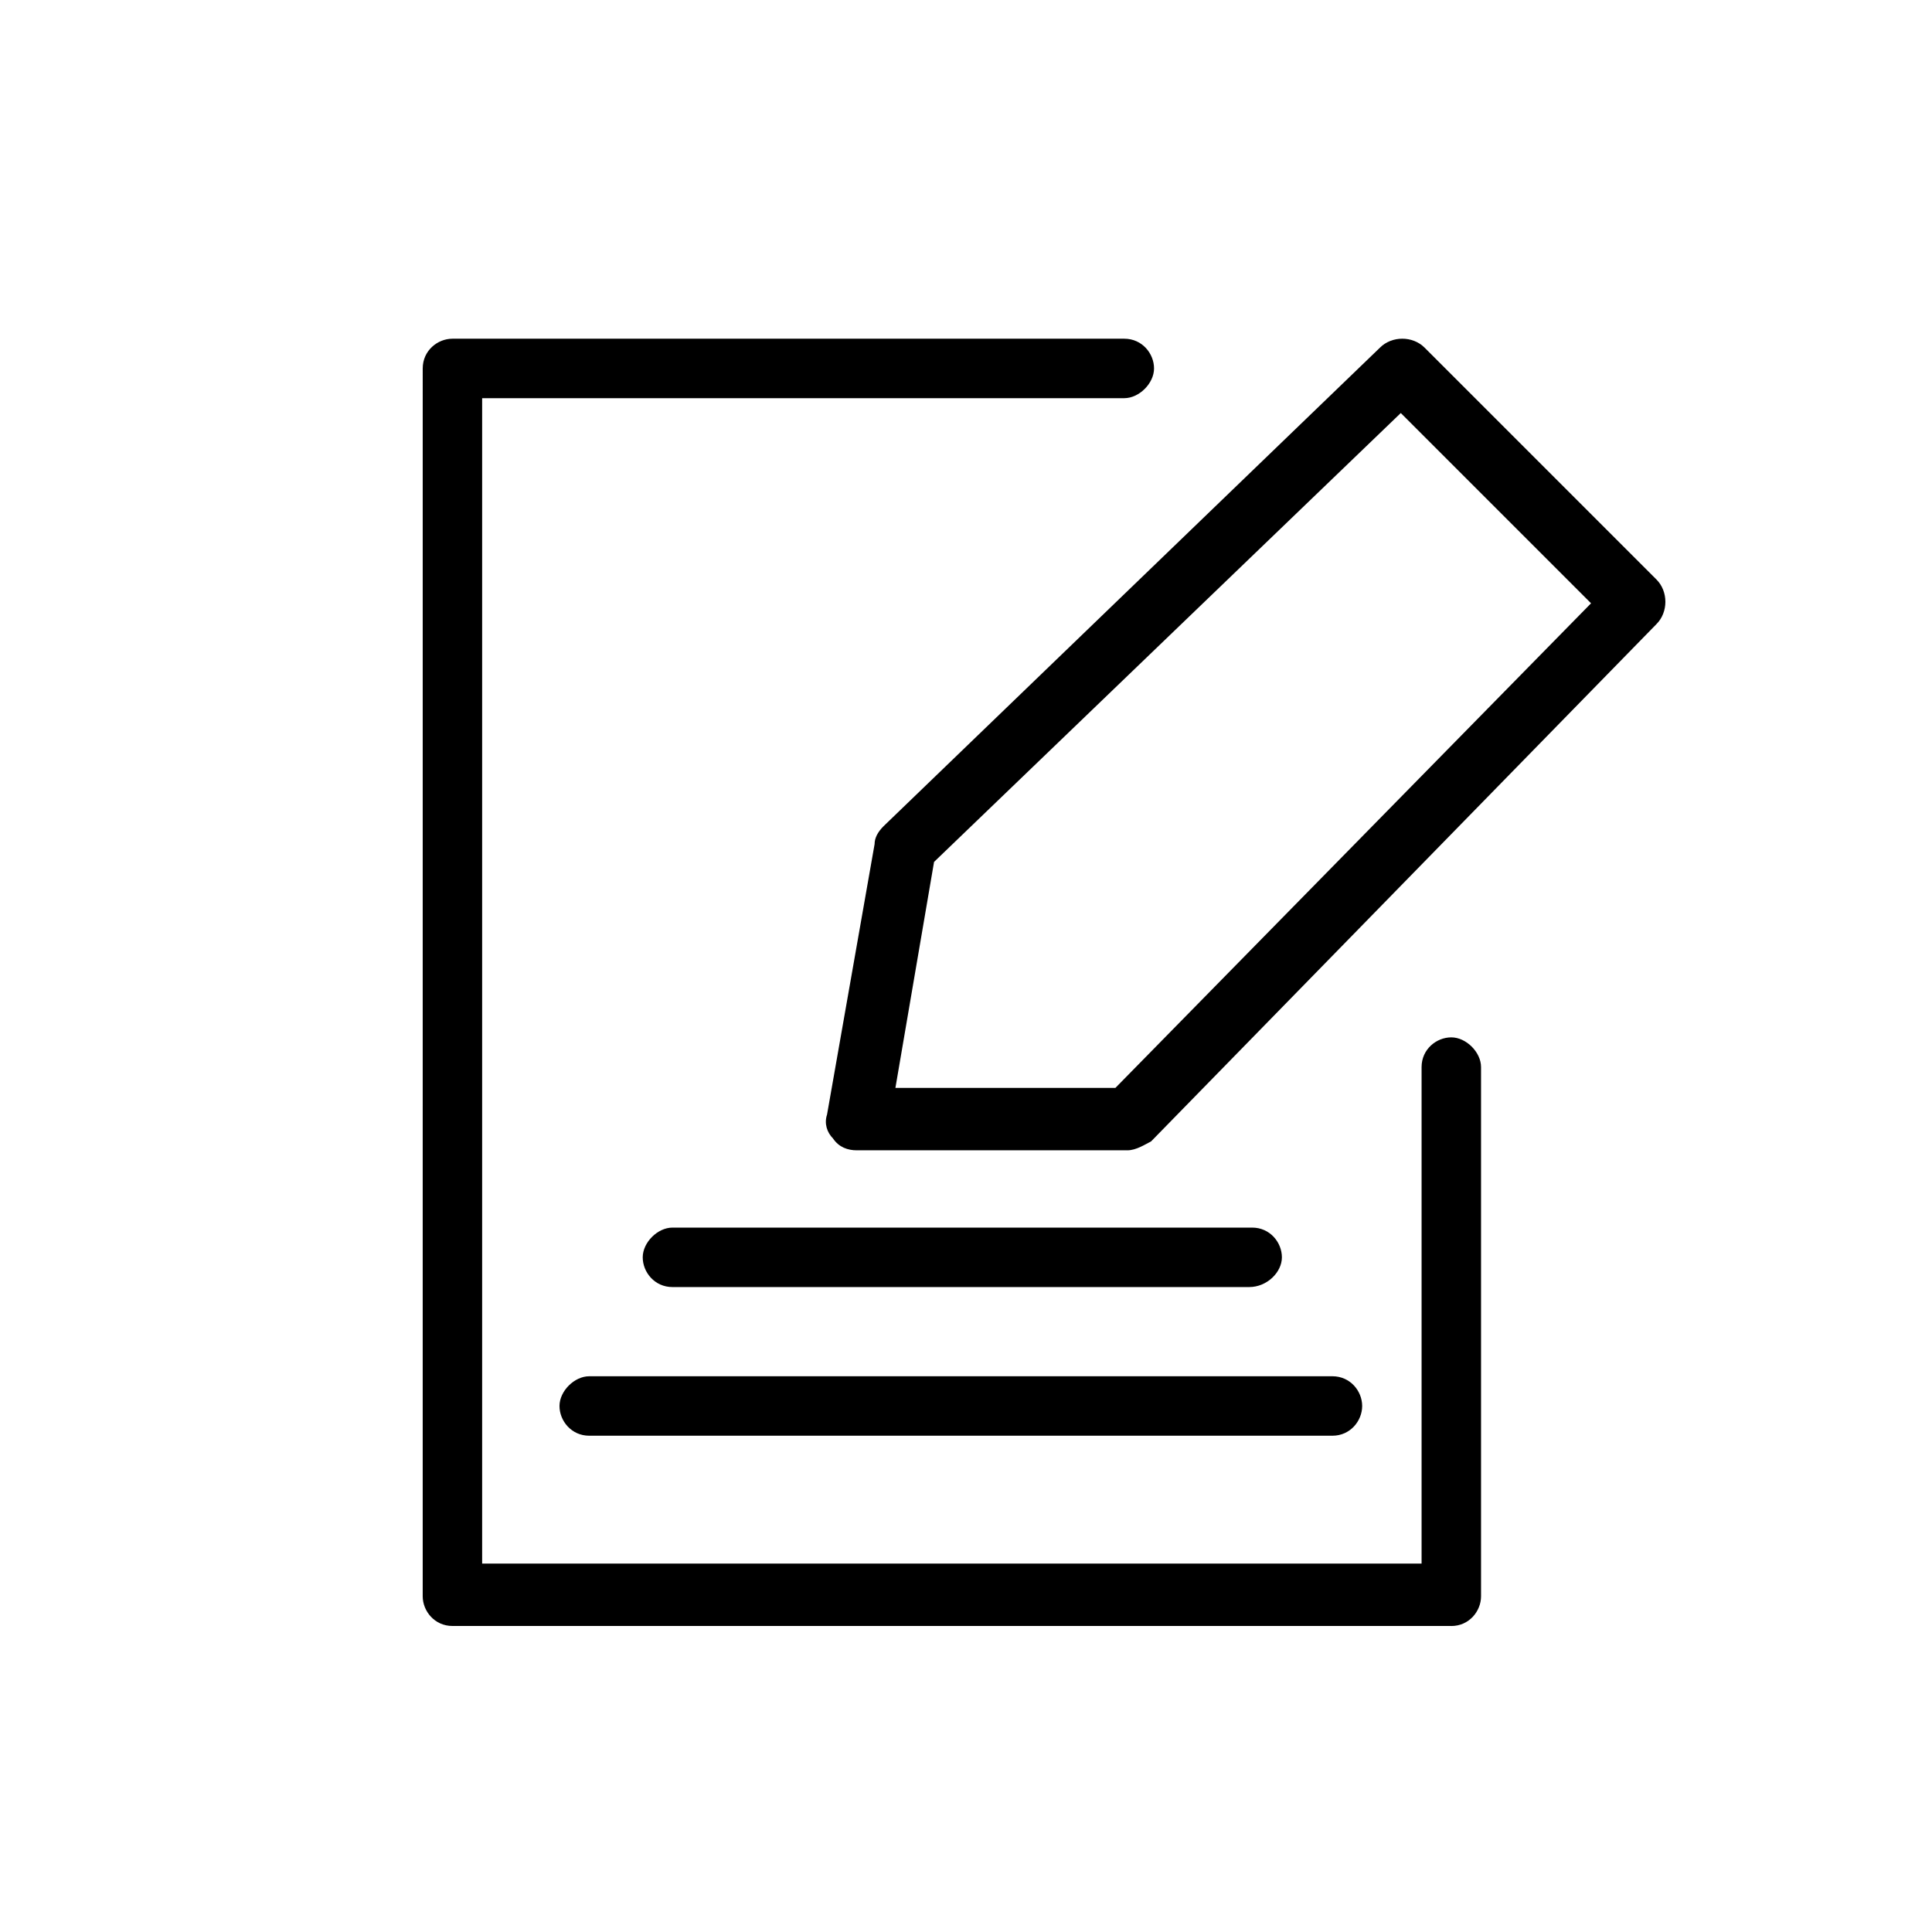 <?xml version="1.0" encoding="UTF-8"?>
<!-- Uploaded to: SVG Repo, www.svgrepo.com, Generator: SVG Repo Mixer Tools -->
<svg fill="#000000" width="800px" height="800px" version="1.1" viewBox="144 144 512 512" xmlns="http://www.w3.org/2000/svg">
 <g>
  <path d="m528.62 574.9h-264.72c-4.727 0-7.879-3.938-7.879-7.879l0.004-325.38c0-4.727 3.938-7.879 7.879-7.879h178.05c4.727 0 7.879 3.938 7.879 7.879 0 3.938-3.938 7.879-7.879 7.879h-170.18v308.84h248.96v-131.57c0-4.727 3.938-7.879 7.879-7.879 3.938 0 7.879 3.938 7.879 7.879v140.24c0 3.938-3.152 7.879-7.879 7.879z"/>
  <path d="m497.11 524.48h-196.96c-4.727 0-7.879-3.938-7.879-7.879 0-3.938 3.938-7.879 7.879-7.879h196.96c4.727 0 7.879 3.938 7.879 7.879 0 3.938-3.152 7.879-7.879 7.879zm-22.062-39.395h-152.84c-4.727 0-7.879-3.938-7.879-7.879 0-3.938 3.938-7.879 7.879-7.879h153.63c4.727 0 7.879 3.938 7.879 7.879 0 3.938-3.938 7.879-8.668 7.879zm-32.301-36.242h-71.695c-2.363 0-4.727-0.789-6.305-3.152-1.574-1.574-2.363-3.938-1.574-6.305l12.605-71.695c0-1.574 0.789-3.152 2.363-4.727l131.57-126.84c3.152-3.152 8.668-3.152 11.816 0l61.453 61.453c3.152 3.152 3.152 8.668 0 11.816l-133.93 137.09c-1.574 0.789-3.938 2.363-6.305 2.363zm-61.453-16.543h58.301l126.05-128.42-50.422-50.422-123.69 118.96z"/>
 </g>
</svg>